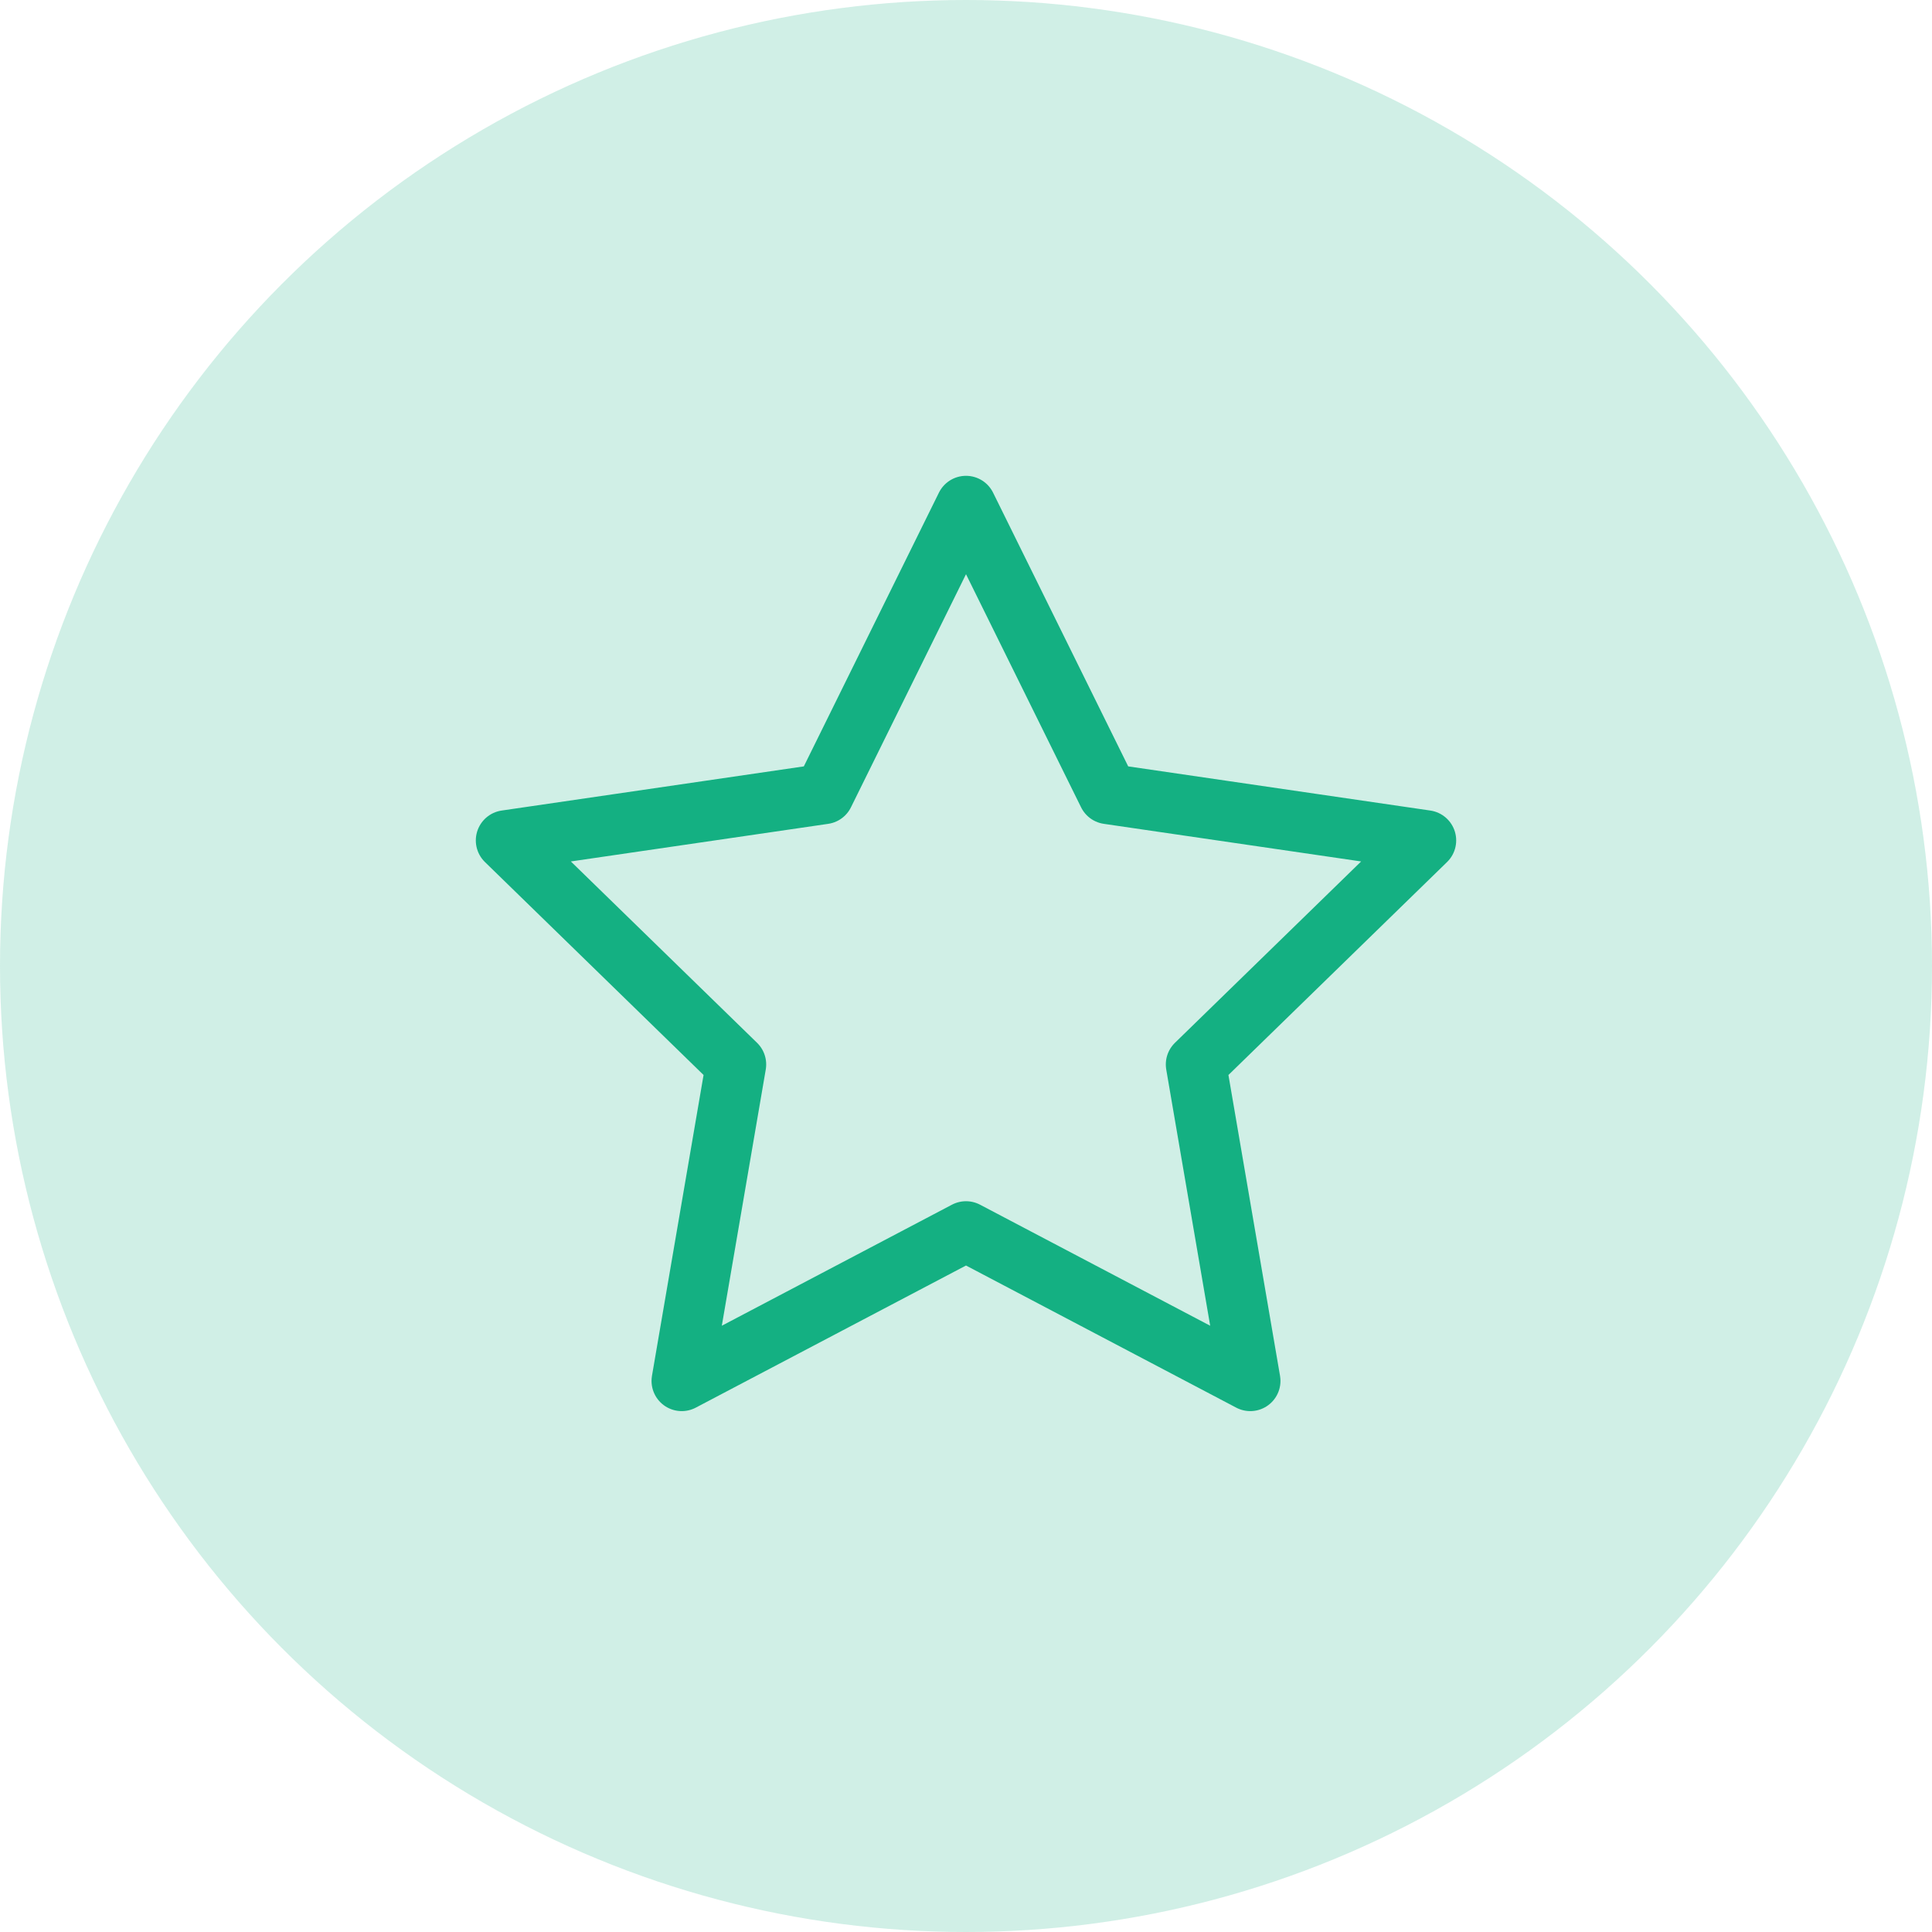 <svg width="64" height="64" viewBox="0 0 64 64" fill="none" xmlns="http://www.w3.org/2000/svg">
<circle opacity="0.2" cx="32" cy="32" r="32" fill="#14B082"/>
<path d="M32 16.762L36.709 26.301L47.238 27.84L39.619 35.261L41.417 45.745L32 40.792L22.583 45.745L24.381 35.261L16.762 27.84L27.292 26.301L32 16.762Z" stroke="#14B082" stroke-width="2" stroke-linecap="round" stroke-linejoin="round"/>
</svg>

